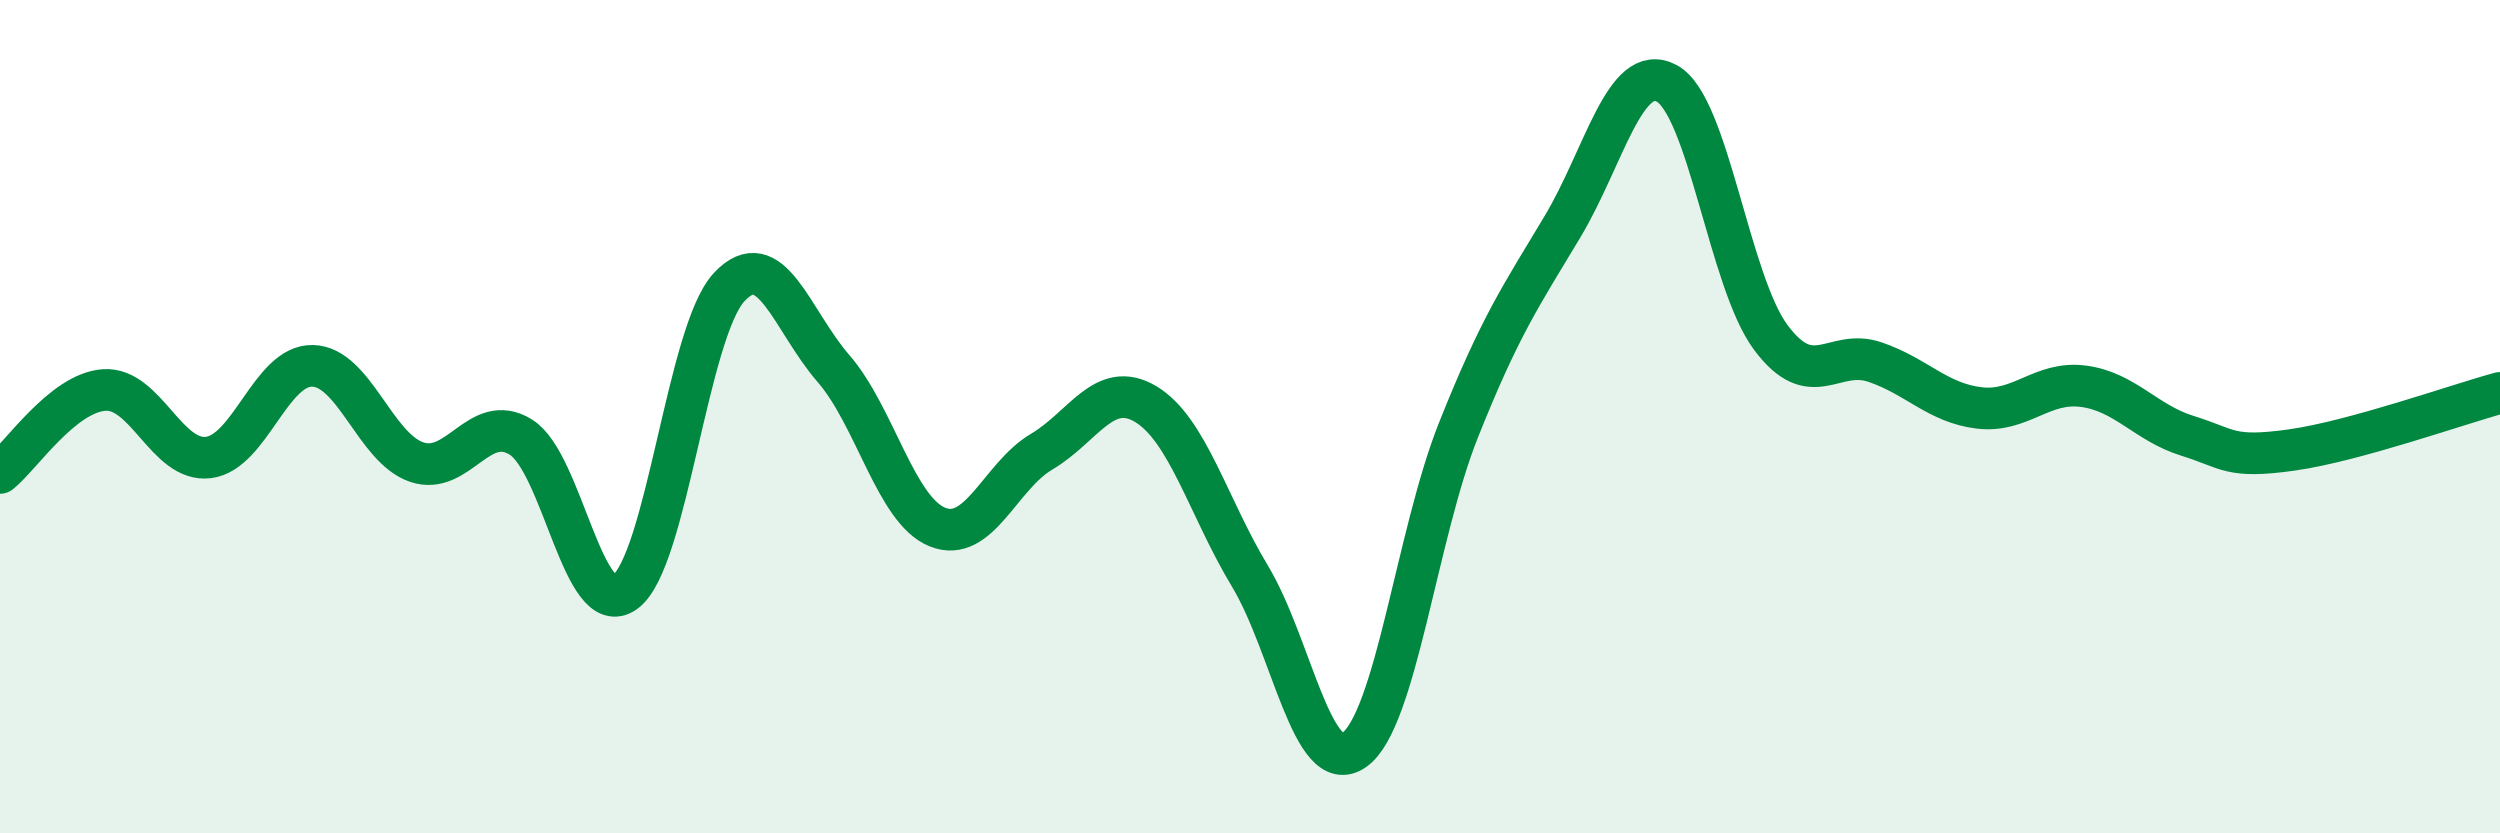 
    <svg width="60" height="20" viewBox="0 0 60 20" xmlns="http://www.w3.org/2000/svg">
      <path
        d="M 0,11.35 C 0.5,10.95 1.5,9.43 2.5,9.36 C 3.5,9.29 4,11.1 5,10.98 C 6,10.86 6.5,8.76 7.5,8.78 C 8.5,8.8 9,10.75 10,11.09 C 11,11.43 11.5,9.87 12.5,10.49 C 13.5,11.11 14,14.93 15,14.21 C 16,13.49 16.5,7.96 17.5,6.89 C 18.5,5.82 19,7.69 20,8.84 C 21,9.99 21.5,12.25 22.5,12.65 C 23.5,13.05 24,11.43 25,10.84 C 26,10.25 26.5,9.1 27.5,9.7 C 28.5,10.3 29,12.17 30,13.83 C 31,15.49 31.5,18.7 32.5,18 C 33.5,17.3 34,12.84 35,10.33 C 36,7.82 36.5,7.11 37.5,5.44 C 38.5,3.77 39,1.47 40,2 C 41,2.53 41.5,6.76 42.5,8.1 C 43.5,9.44 44,8.35 45,8.69 C 46,9.03 46.5,9.67 47.5,9.79 C 48.5,9.91 49,9.14 50,9.27 C 51,9.4 51.5,10.15 52.5,10.46 C 53.5,10.77 53.5,11.01 55,10.8 C 56.5,10.59 59,9.7 60,9.43L60 20L0 20Z"
        fill="#008740"
        opacity="0.1"
        stroke-linecap="round"
        stroke-linejoin="round"
      />
      <path
        d="M 0,11.35 C 0.5,10.95 1.5,9.43 2.5,9.36 C 3.5,9.29 4,11.1 5,10.98 C 6,10.86 6.5,8.76 7.5,8.78 C 8.5,8.8 9,10.75 10,11.09 C 11,11.43 11.5,9.87 12.5,10.49 C 13.5,11.11 14,14.93 15,14.21 C 16,13.49 16.5,7.96 17.5,6.89 C 18.5,5.82 19,7.69 20,8.84 C 21,9.99 21.5,12.25 22.5,12.65 C 23.5,13.05 24,11.43 25,10.84 C 26,10.25 26.5,9.1 27.5,9.7 C 28.5,10.3 29,12.17 30,13.83 C 31,15.49 31.5,18.7 32.5,18 C 33.5,17.3 34,12.84 35,10.33 C 36,7.82 36.5,7.11 37.5,5.44 C 38.5,3.77 39,1.47 40,2 C 41,2.53 41.5,6.76 42.5,8.1 C 43.5,9.44 44,8.35 45,8.69 C 46,9.03 46.5,9.67 47.5,9.79 C 48.5,9.91 49,9.14 50,9.27 C 51,9.4 51.5,10.15 52.5,10.46 C 53.5,10.77 53.5,11.01 55,10.8 C 56.5,10.59 59,9.7 60,9.43"
        stroke="#008740"
        stroke-width="1"
        fill="none"
        stroke-linecap="round"
        stroke-linejoin="round"
      />
    </svg>
  